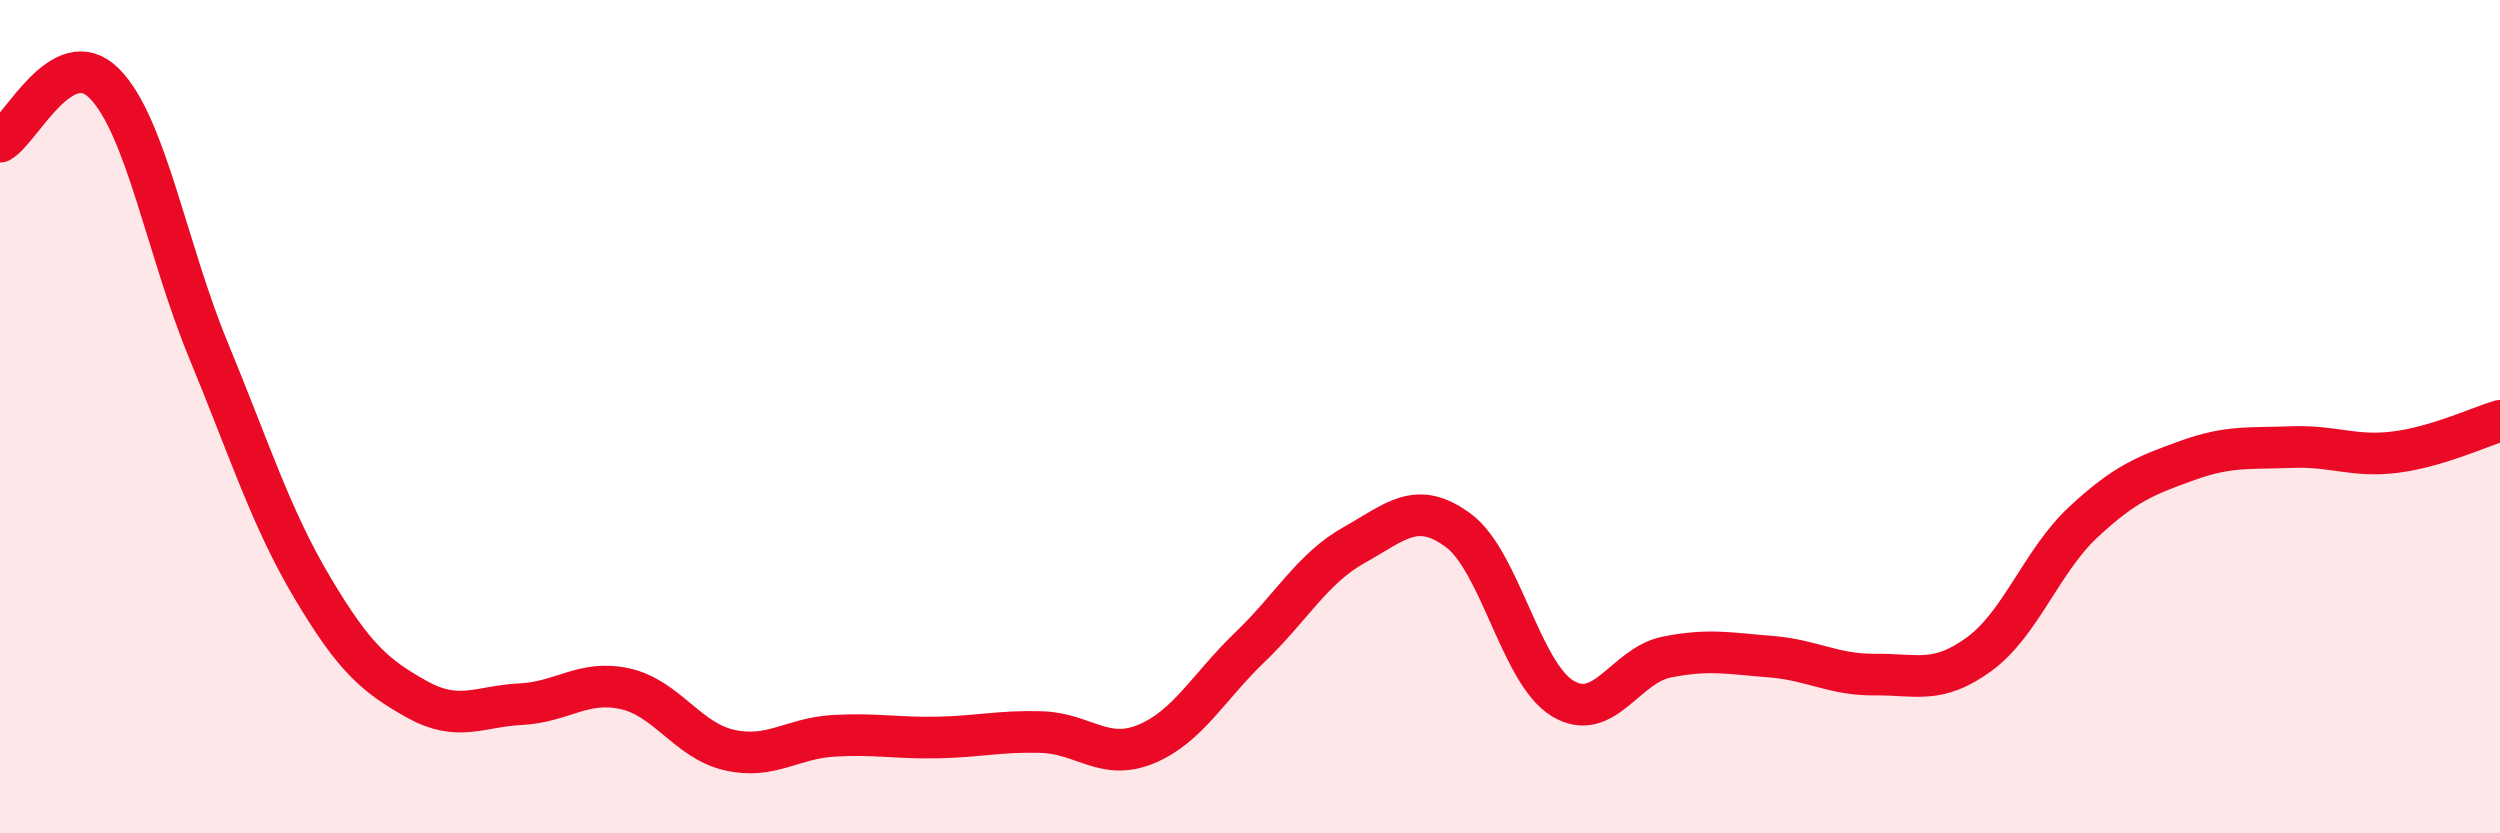
    <svg width="60" height="20" viewBox="0 0 60 20" xmlns="http://www.w3.org/2000/svg">
      <path
        d="M 0,3.4 C 0.5,3.12 1.5,1 2.5,2 C 3.5,3 4,5.98 5,8.4 C 6,10.82 6.5,12.43 7.5,14.11 C 8.5,15.79 9,16.22 10,16.78 C 11,17.34 11.5,16.95 12.5,16.9 C 13.5,16.85 14,16.31 15,16.53 C 16,16.75 16.5,17.77 17.5,18 C 18.5,18.23 19,17.72 20,17.66 C 21,17.6 21.5,17.72 22.5,17.7 C 23.5,17.68 24,17.54 25,17.57 C 26,17.6 26.5,18.27 27.5,17.86 C 28.5,17.45 29,16.49 30,15.53 C 31,14.57 31.5,13.64 32.5,13.08 C 33.5,12.52 34,11.99 35,12.73 C 36,13.47 36.5,16.15 37.5,16.76 C 38.5,17.37 39,15.97 40,15.77 C 41,15.57 41.5,15.68 42.5,15.76 C 43.5,15.84 44,16.2 45,16.19 C 46,16.18 46.5,16.43 47.5,15.7 C 48.5,14.97 49,13.46 50,12.53 C 51,11.6 51.5,11.41 52.5,11.05 C 53.5,10.69 54,10.77 55,10.73 C 56,10.69 56.5,10.98 57.5,10.85 C 58.5,10.72 59.5,10.25 60,10.1L60 20L0 20Z"
        fill="#EB0A25"
        opacity="0.1"
        stroke-linecap="round"
        stroke-linejoin="round"
      />
      <path
        d="M 0,3.4 C 0.5,3.12 1.5,1 2.5,2 C 3.5,3 4,5.98 5,8.4 C 6,10.82 6.5,12.43 7.5,14.11 C 8.5,15.79 9,16.22 10,16.78 C 11,17.34 11.5,16.95 12.5,16.9 C 13.5,16.85 14,16.31 15,16.53 C 16,16.75 16.5,17.77 17.5,18 C 18.5,18.23 19,17.72 20,17.66 C 21,17.6 21.5,17.72 22.5,17.7 C 23.5,17.68 24,17.54 25,17.57 C 26,17.6 26.5,18.27 27.5,17.86 C 28.5,17.45 29,16.49 30,15.53 C 31,14.57 31.5,13.64 32.5,13.08 C 33.5,12.52 34,11.99 35,12.73 C 36,13.47 36.5,16.15 37.5,16.76 C 38.5,17.37 39,15.97 40,15.77 C 41,15.57 41.5,15.68 42.5,15.76 C 43.5,15.84 44,16.2 45,16.19 C 46,16.18 46.5,16.43 47.5,15.7 C 48.5,14.97 49,13.46 50,12.53 C 51,11.6 51.5,11.41 52.5,11.05 C 53.5,10.69 54,10.77 55,10.73 C 56,10.69 56.5,10.98 57.5,10.85 C 58.5,10.72 59.5,10.25 60,10.1"
        stroke="#EB0A25"
        stroke-width="1"
        fill="none"
        stroke-linecap="round"
        stroke-linejoin="round"
      />
    </svg>
  